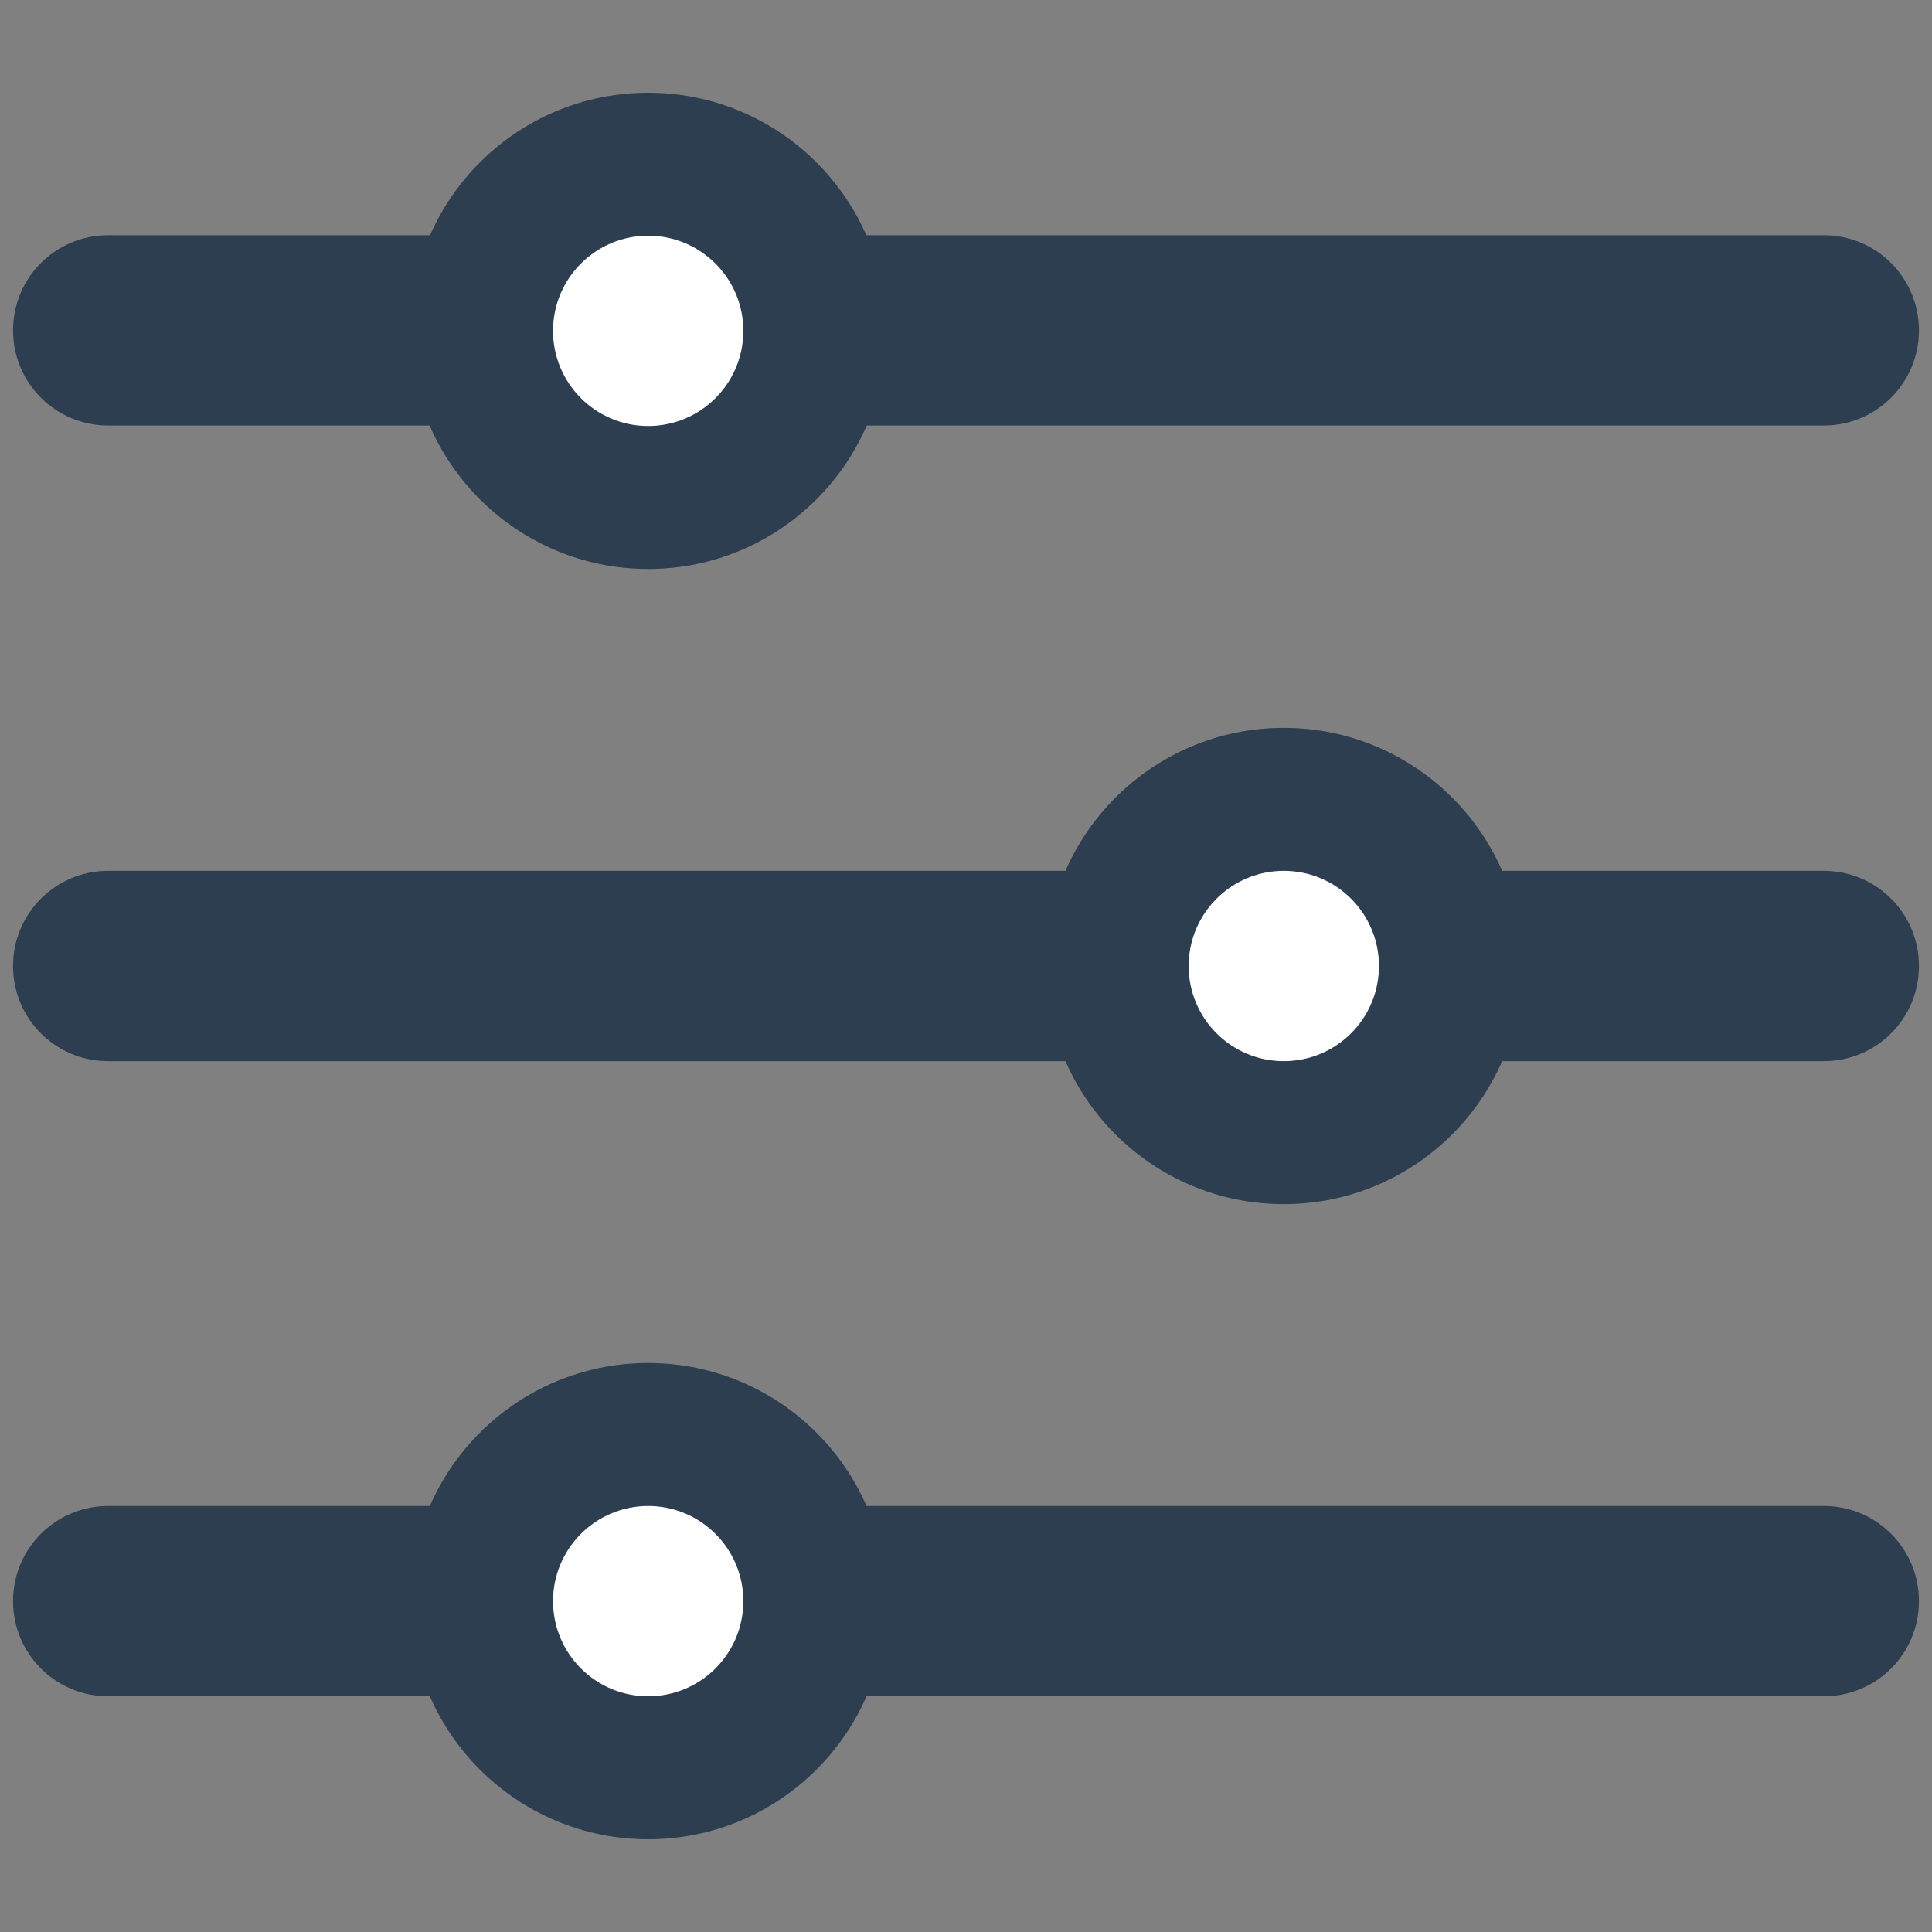 <?xml version="1.0" encoding="UTF-8"?>
<svg id="_レイヤー_1" data-name="レイヤー_1" xmlns="http://www.w3.org/2000/svg" version="1.1" viewBox="0 0 400 400">
  <rect x="0" y="0" width="400" height="400" fill="#808080" stroke="none"/>
  <!-- Generator: Adobe Illustrator 29.5.1, SVG Export Plug-In . SVG Version: 2.1.0 Build 141)  -->
  <defs>
    <style>
      .st0 {
        fill: #fff;
      }

      .st1 {
        fill: #2c3e50;
      }
    </style>
  </defs>
  <path class="st1" d="M22.4,48.7h355.2c10.9,0,19.7,8.8,19.7,19.7h0c0,10.9-8.8,19.7-19.7,19.7H22.4c-10.9,0-19.7-8.8-19.7-19.7h0c0-10.9,8.8-19.7,19.7-19.7Z"/>
  <circle class="st1" cx="134.2" cy="68.5" r="49.3"/>
  <circle class="st0" cx="134.2" cy="68.5" r="19.7"/>
  <path class="st1" d="M22.4,180.3h355.2c10.9,0,19.7,8.8,19.7,19.7h0c0,10.9-8.8,19.7-19.7,19.7H22.4c-10.9,0-19.7-8.8-19.7-19.7h0c0-10.9,8.8-19.7,19.7-19.7Z"/>
  <circle class="st1" cx="265.8" cy="200" r="49.3"/>
  <circle class="st0" cx="265.8" cy="200" r="19.7"/>
  <path class="st1" d="M22.4,311.8h355.2c10.9,0,19.7,8.8,19.7,19.7h0c0,10.9-8.8,19.7-19.7,19.7H22.4c-10.9,0-19.7-8.8-19.7-19.7h0c0-10.9,8.8-19.7,19.7-19.7Z"/>
  <circle class="st1" cx="134.2" cy="331.5" r="49.3"/>
  <circle class="st0" cx="134.2" cy="331.5" r="19.7"/>
</svg>
